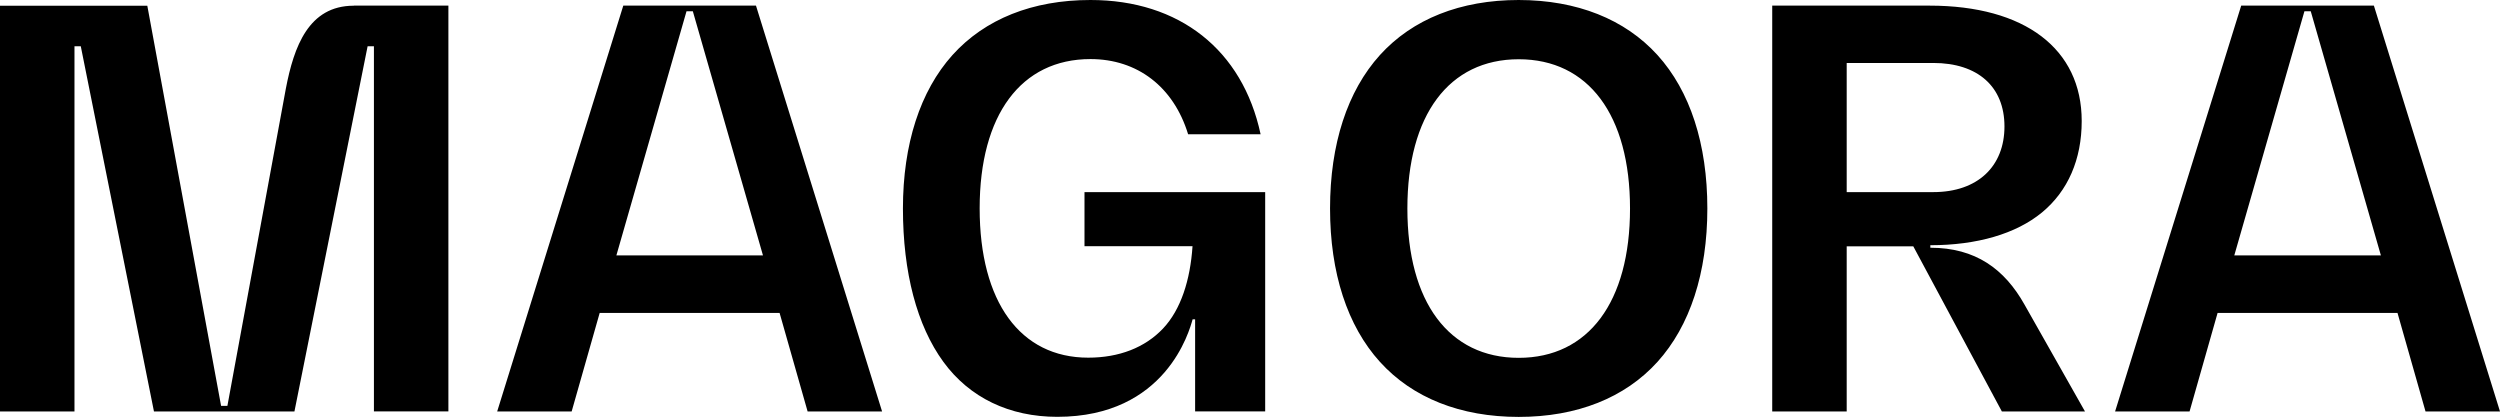 <?xml version="1.0" encoding="UTF-8"?><svg id="Calque_1" xmlns="http://www.w3.org/2000/svg" viewBox="0 0 289.03 48.21"><path d="M175.58,0c-6.72,0-12.27,2.2-16.04,6.36-3.77,4.17-5.77,10.3-5.77,17.74s1.99,13.57,5.77,17.74c3.77,4.16,9.31,6.36,16.04,6.36s12.27-2.2,16.04-6.36c3.77-4.17,5.77-10.3,5.77-17.74s-1.99-13.57-5.77-17.74C187.85,2.21,182.31.01,175.58,0ZM175.58,41.37c-8.06,0-12.87-6.45-12.87-17.26s4.81-17.26,12.87-17.26,12.87,6.45,12.87,17.26-4.81,17.26-12.87,17.26ZM274.45.65h-15.34l-14.58,46.92h8.61l3.24-11.39h20.8l3.24,11.39h8.61L274.45.65h0ZM258.31,29.53l8.11-28.23h.73l8.11,28.23h-16.95,0ZM223.17,28.64v-.29c5.38,0,9.9-1.31,12.91-3.79,3-2.48,4.59-6.13,4.59-10.57,0-8.35-6.58-13.34-17.6-13.34h-18.18v46.92h8.61v-19.09h7.7l10.24,19.09h9.61l-6.99-12.35c-2.31-4.12-5.67-6.58-10.89-6.58h0ZM213.58,22.21h-.08V7.28h10.01c5.15,0,8.23,2.74,8.23,7.34s-3.08,7.59-8.23,7.59h-9.93ZM125.38,22.21h20.89v25.35h-8.1v-10.64h-.29c-.37,1.31-3.06,11.27-15.65,11.27-5.51,0-10.13-2.2-13.16-6.35-3.06-4.19-4.68-10.33-4.68-17.74s1.98-13.57,5.73-17.74c3.75-4.16,9.26-6.36,15.95-6.36,10.27,0,17.58,5.76,19.67,15.52h-8.38c-1.68-5.49-5.87-8.69-11.29-8.69-8.02,0-12.81,6.45-12.81,17.26s4.69,17.26,12.55,17.26c3.57,0,6.56-1.16,8.65-3.37,2.07-2.19,3.15-5.62,3.41-9.52h-12.49v-6.26h0ZM40.9.65h10.94v46.91h-8.61V5.35h-.73l-8.46,42.22h-16.24L9.34,5.35h-.73v42.22H0V.66h17.03l8.53,46.26h.73l6.76-36.69c.93-4.84,2.63-9.57,7.85-9.57h0ZM72.06.65l-14.58,46.92h8.61l3.24-11.39h20.8l3.24,11.39h8.61L87.4.65h-15.34ZM71.26,29.53L79.37,1.3h.73l8.11,28.23h-16.95Z"/></svg>